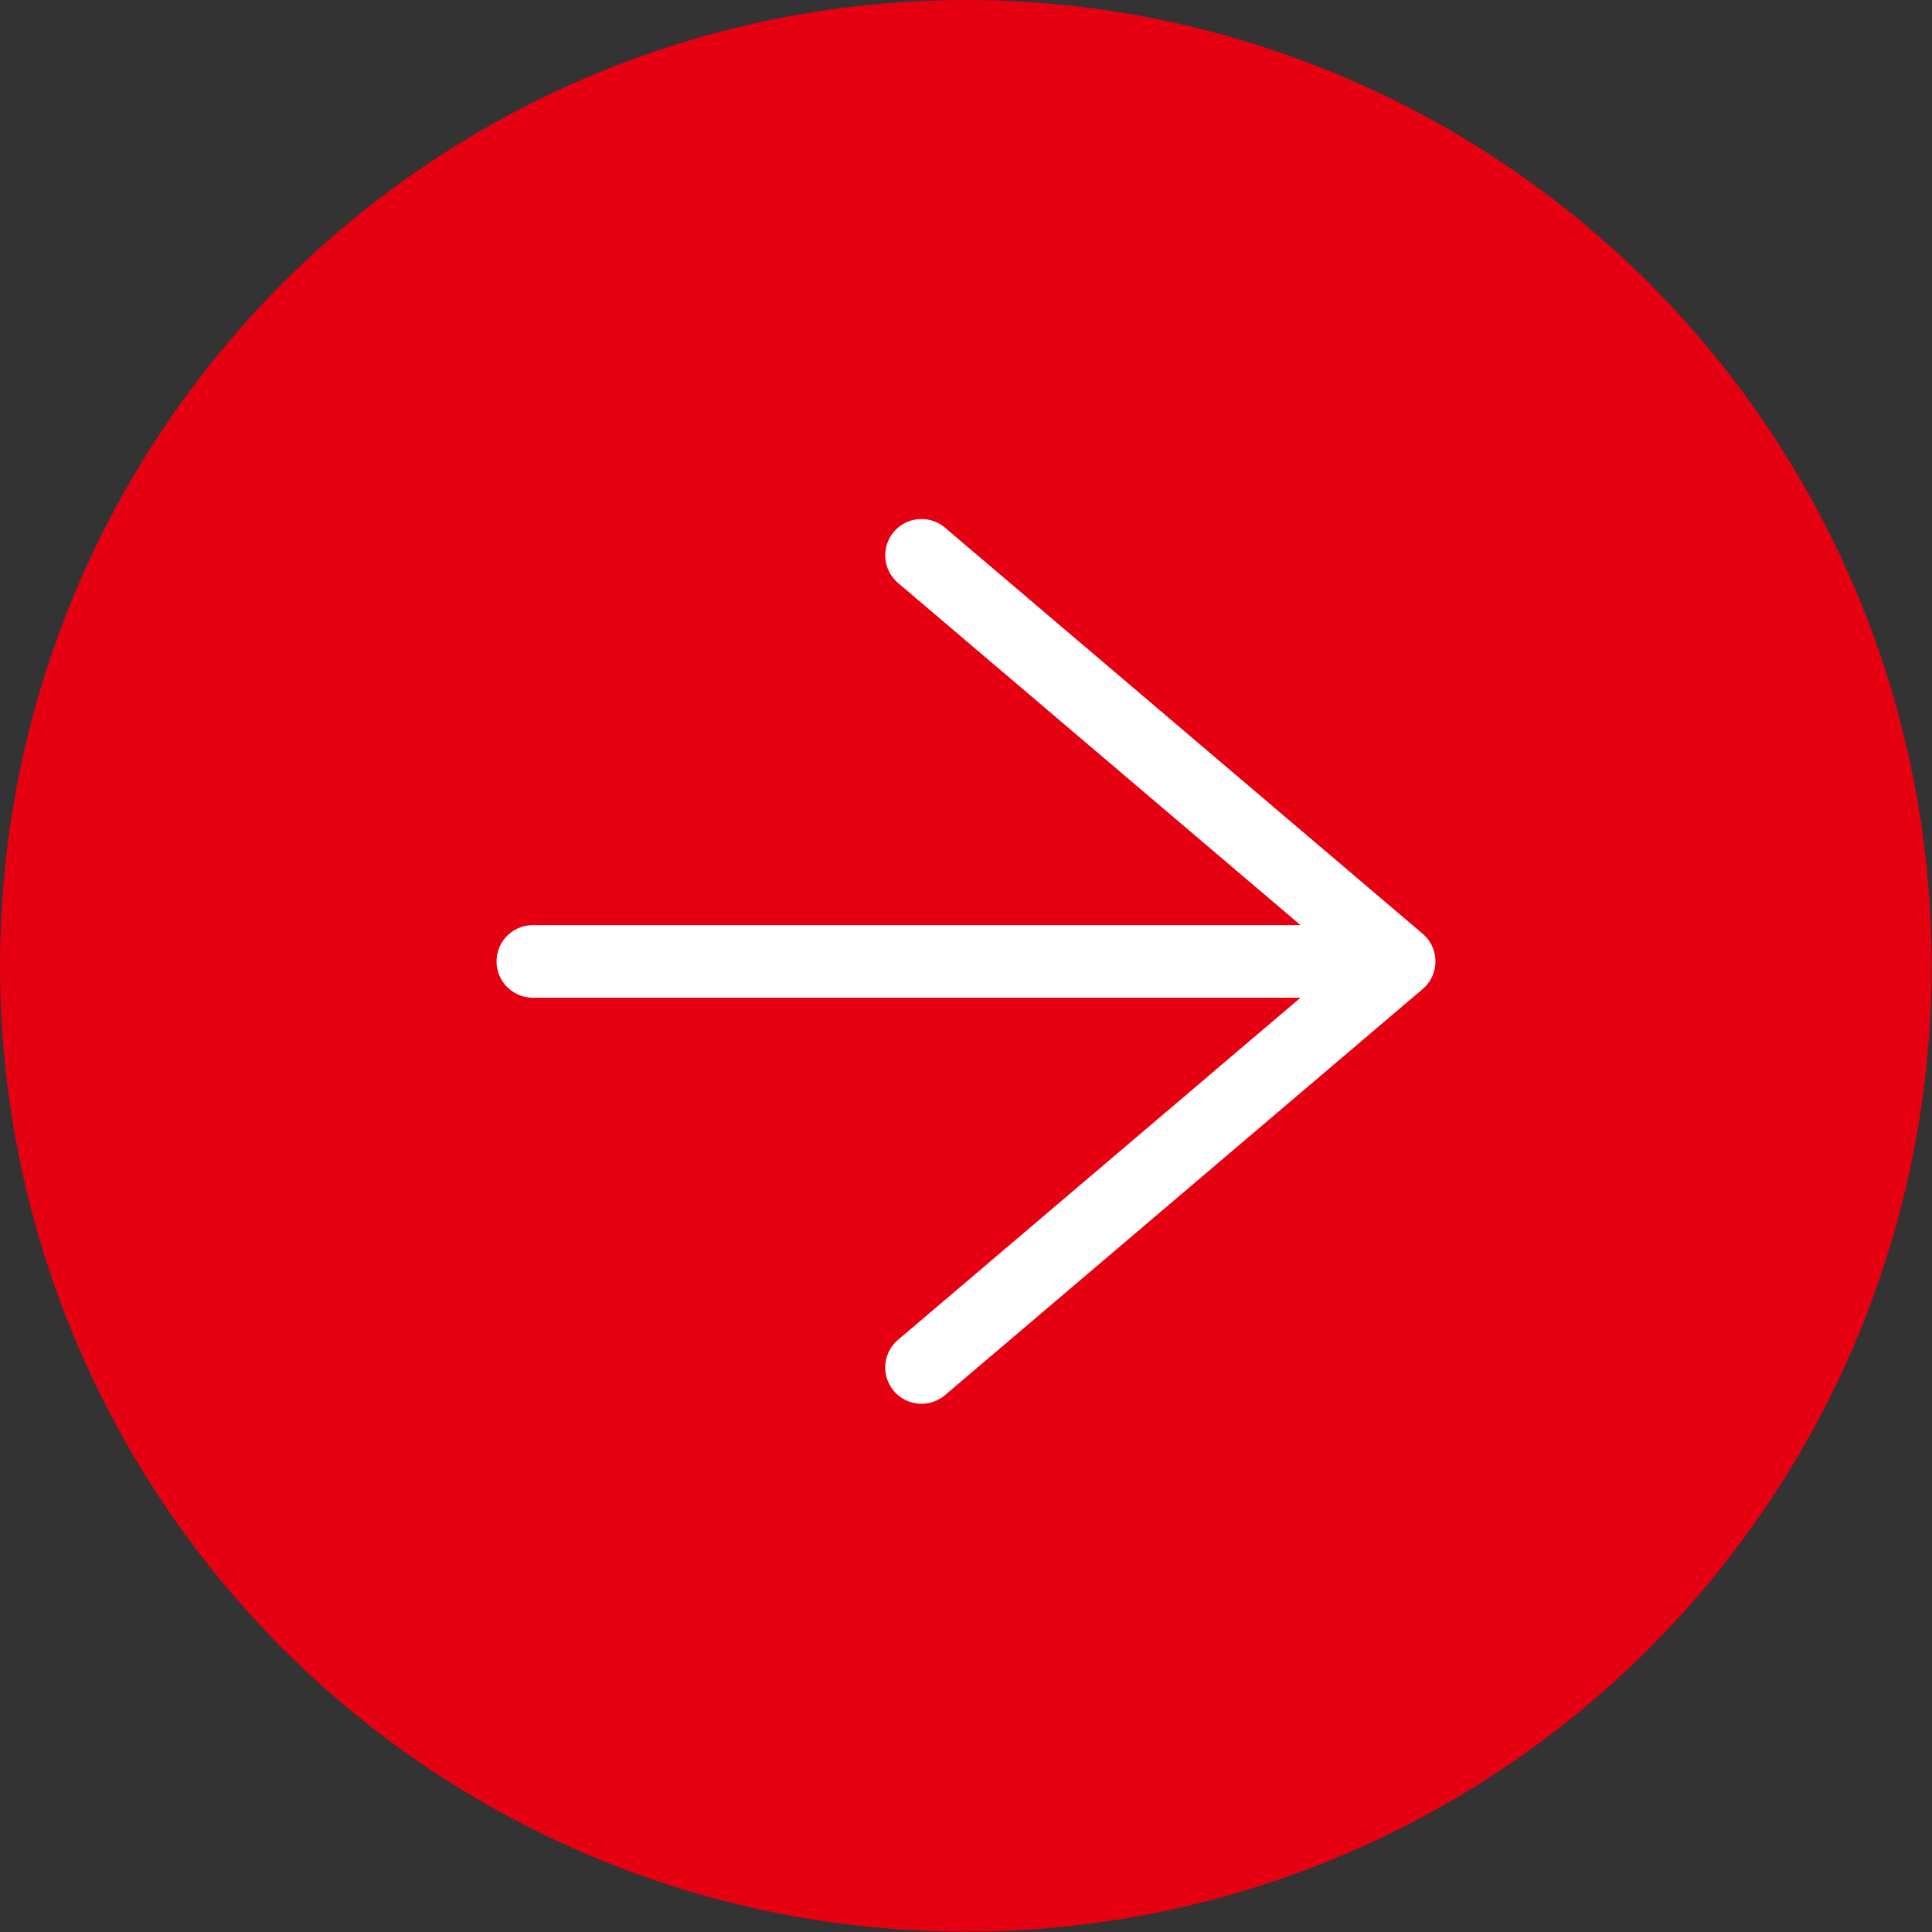 <svg xmlns="http://www.w3.org/2000/svg" width="60.99" height="60.99" viewBox="0 0 60.99 60.99">
  <rect x="0" y="0" width="60.99" height="60.99" fill="#333333" stroke="none"/>
  <defs>
    <style>
      .cls-1 {
        fill: #e50012;
      }

      .cls-2 {
        fill: none;
        stroke: #fff;
        stroke-linecap: round;
        stroke-linejoin: round;
        stroke-width: 2.29px;
      }
    </style>
  </defs>
  <g id="图层_2" data-name="图层 2">
    <g id="图层_1-2" data-name="图层 1">
      <g>
        <circle class="cls-1" cx="30.49" cy="30.49" r="30.49"/>
        <g>
          <line class="cls-2" x1="16.82" y1="30.35" x2="42.59" y2="30.35"/>
          <polyline class="cls-2" points="29.09 43.17 44.17 30.35 29.09 17.53"/>
        </g>
      </g>
    </g>
  </g>
</svg>
